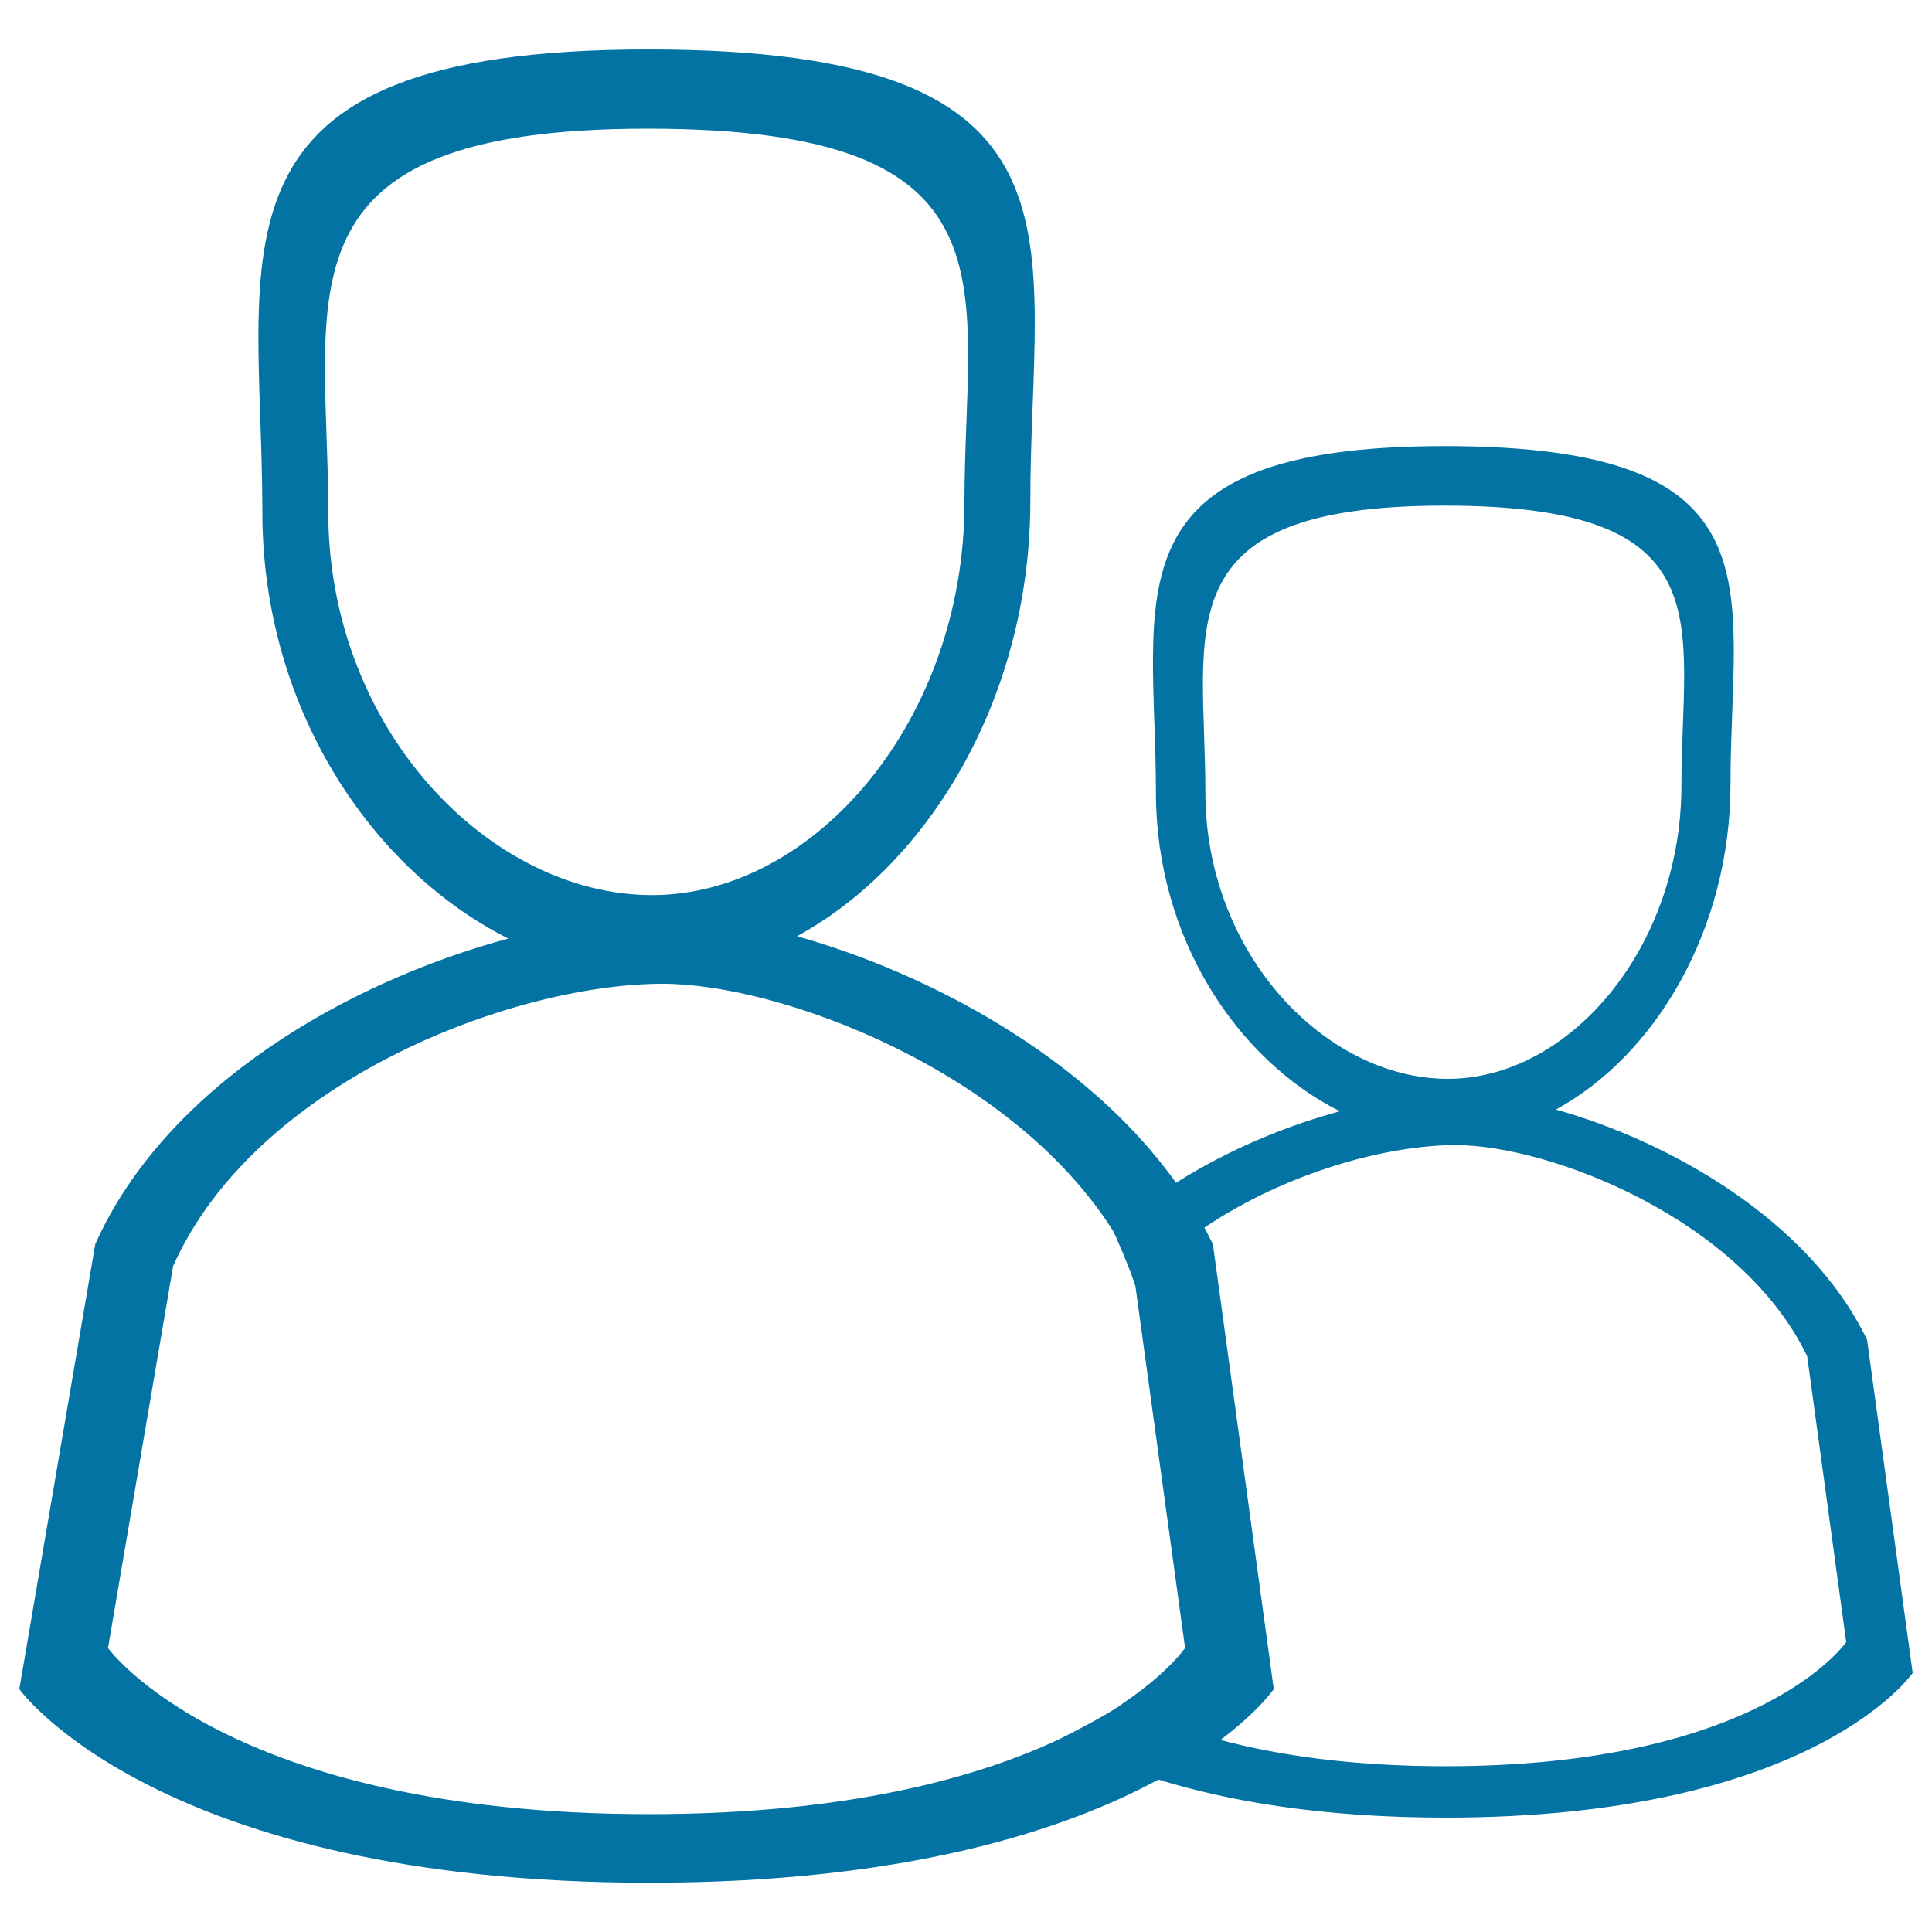 <svg xmlns="http://www.w3.org/2000/svg" viewBox="0 0 1000 1000" style="fill:#0273a2">
<title>Contacts SVG icon</title>
<path d="M966.4,693.5c-30-62.3-102.8-102.9-161.1-119.2c51.4-28,90.4-93,90.4-168.6c0-101.3,28.6-174.8-148.1-174.8c-176.7,0-149.3,77.8-149.3,179.1c0,75.8,42.1,138.5,95.2,165.2c-28.2,7.6-58.1,20.1-84.8,37C562.1,546.8,480,503.5,412.5,484.6c68.8-37.5,120.8-124.3,120.8-225.4c0-135.4,38.3-233.6-197.9-233.6c-236.2,0-199.6,104-199.6,239.4c0,101.3,56.3,185.1,127.3,220.8C179.6,508.3,85.8,562.2,49.3,644L10,874.3c0,0,71.5,100.2,326.2,100.2c133,0,215.2-27.3,263.4-53.4c36.2,11.2,84.7,19.7,148.7,19.7c190.6,0,241.7-74.9,241.7-74.9L966.4,693.5z M623.9,410c0-83.9-22.7-148.3,123.7-148.3c146.4,0,122.7,60.9,122.7,144.8c0,83.9-57.8,151.9-120.9,151.9C686.2,558.4,623.9,493.9,623.9,410z M169.9,264.9c0-112.2-30.4-198.3,165.3-198.3c195.7,0,164,81.4,164,193.6c0,112.2-77.3,203.1-161.7,203.1C253.2,463.3,169.9,377.1,169.9,264.9z M581.3,881.6c-5.2,4.4-27.9,16.1-32.6,18.4c-42.6,20.1-110,39-212.7,39c-218.7,0-280.1-86-280.1-86l33.7-197.7c42.4-95,174.7-146.1,253.5-146.1c60.7,0,180.1,44.5,232.9,127.7c1.7,3.1,9.6,21.6,11.7,28.9L613.4,853C613.4,853,604.6,865.9,581.3,881.6z M748.1,914.2c-48.5,0-86.7-5.7-116.4-13.6c19.9-15,27.6-26.3,27.6-26.3L627.8,644c-1.4-2.9-2.9-5.7-4.4-8.6c41.7-28.1,93.6-42.7,130.1-42.7c48.6,0,147.7,38.2,181.9,109.3l20.2,147.9C955.7,849.9,911.8,914.2,748.1,914.2z"/>
</svg>